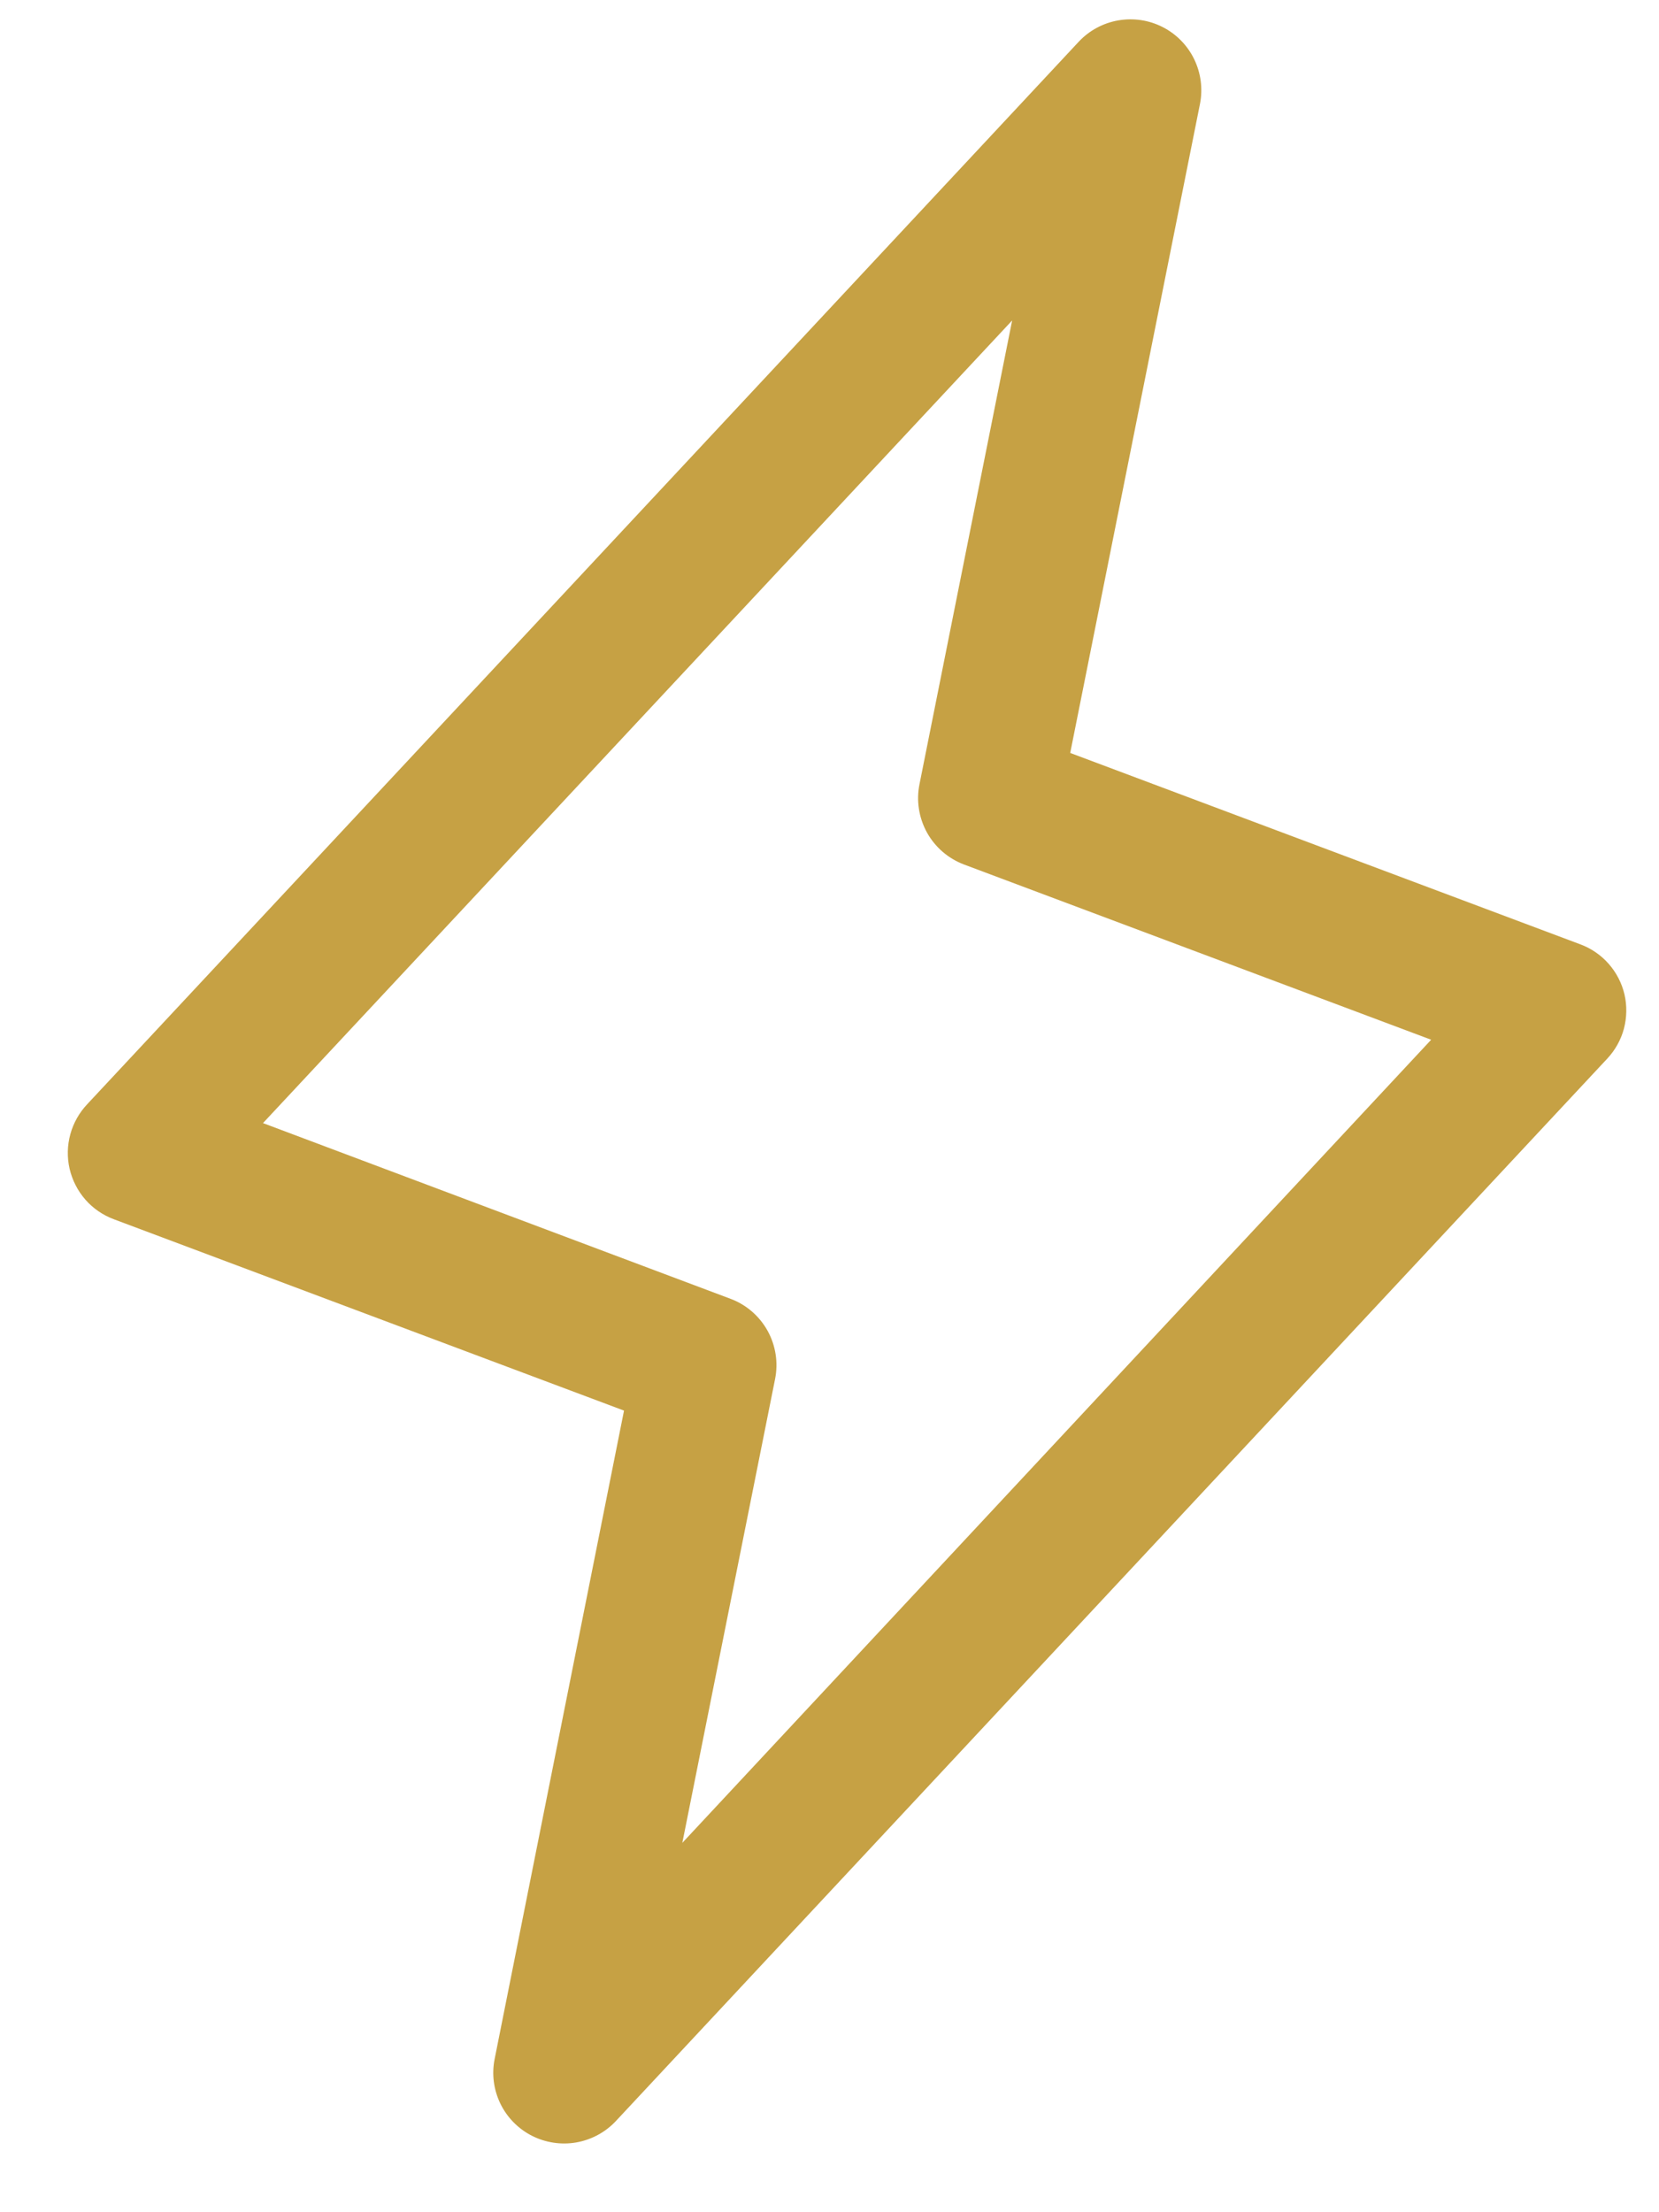 <svg width="21" height="28" viewBox="0 0 21 28" fill="none" xmlns="http://www.w3.org/2000/svg">
<path d="M20.563 12.586C20.529 12.442 20.46 12.309 20.362 12.198C20.265 12.088 20.141 12.003 20.003 11.952L13.547 9.53L15.19 1.313C15.227 1.122 15.201 0.924 15.116 0.749C15.031 0.574 14.891 0.431 14.718 0.343C14.544 0.254 14.347 0.225 14.156 0.258C13.964 0.291 13.788 0.386 13.655 0.528L1.105 13.975C1.003 14.083 0.929 14.214 0.89 14.357C0.851 14.499 0.848 14.65 0.881 14.794C0.915 14.938 0.983 15.072 1.081 15.184C1.178 15.295 1.302 15.38 1.441 15.432L7.899 17.854L6.261 26.062C6.223 26.253 6.249 26.451 6.334 26.626C6.419 26.801 6.559 26.943 6.732 27.032C6.906 27.12 7.103 27.15 7.294 27.117C7.486 27.083 7.662 26.989 7.795 26.847L20.345 13.399C20.445 13.292 20.518 13.162 20.556 13.02C20.593 12.878 20.596 12.729 20.563 12.586ZM8.637 23.325L9.811 17.455C9.853 17.247 9.819 17.03 9.717 16.845C9.614 16.659 9.449 16.515 9.25 16.44L3.329 14.215L12.812 4.056L11.639 9.926C11.597 10.134 11.631 10.35 11.733 10.536C11.836 10.722 12.001 10.865 12.2 10.941L18.116 13.16L8.637 23.325Z" fill="#C6A144"/>
</svg>
